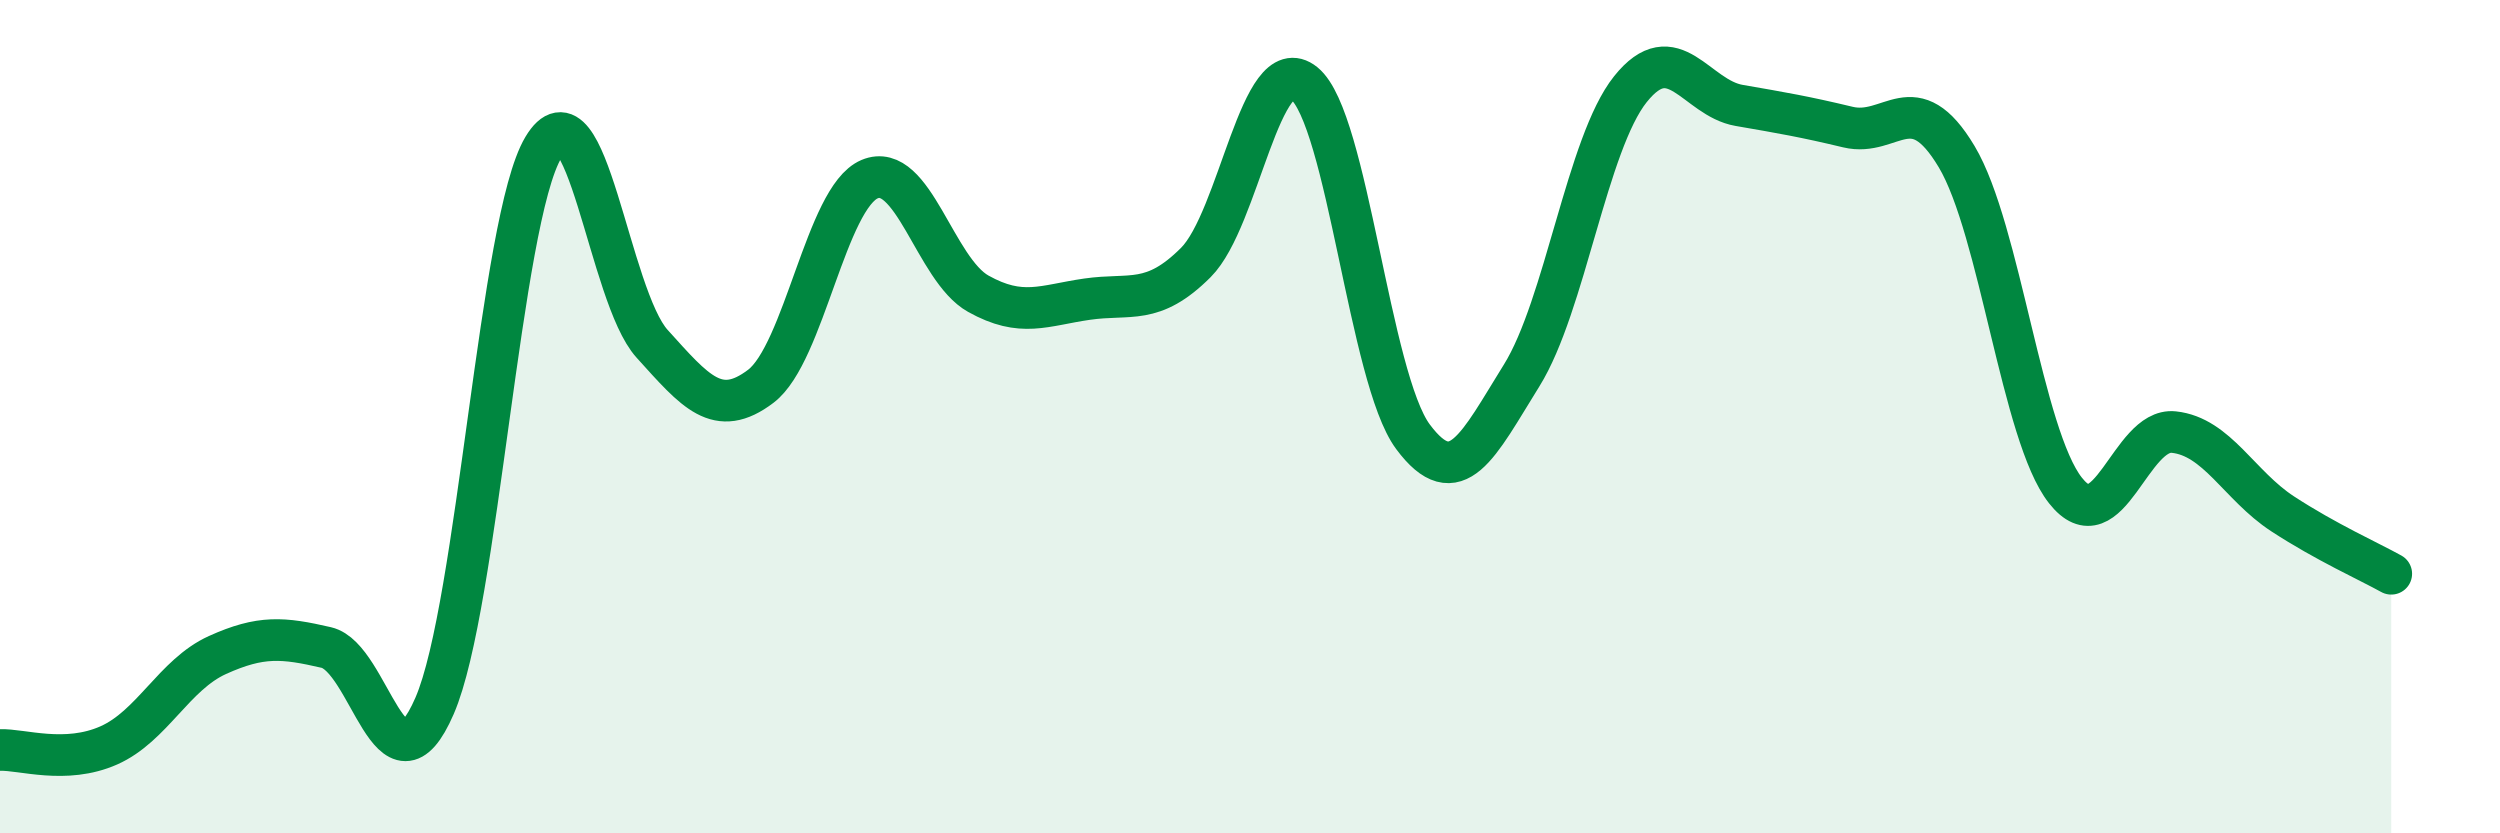 
    <svg width="60" height="20" viewBox="0 0 60 20" xmlns="http://www.w3.org/2000/svg">
      <path
        d="M 0,18 C 0.52,17.98 1.57,18.35 2.61,17.89 C 3.65,17.43 4.18,16.19 5.22,15.72 C 6.26,15.25 6.79,15.3 7.83,15.54 C 8.87,15.78 9.39,19.34 10.43,16.94 C 11.47,14.54 12,5.28 13.04,3.54 C 14.08,1.8 14.61,7.1 15.65,8.25 C 16.69,9.4 17.22,10.06 18.26,9.27 C 19.3,8.48 19.83,4.74 20.87,4.3 C 21.91,3.86 22.44,6.47 23.48,7.05 C 24.52,7.63 25.05,7.33 26.09,7.18 C 27.13,7.03 27.66,7.34 28.7,6.3 C 29.74,5.26 30.26,1.16 31.3,2 C 32.34,2.84 32.87,9.08 33.91,10.48 C 34.95,11.88 35.48,10.68 36.52,9.01 C 37.56,7.34 38.09,3.44 39.13,2.14 C 40.17,0.84 40.7,2.35 41.74,2.53 C 42.78,2.71 43.31,2.8 44.35,3.05 C 45.39,3.3 45.92,2.02 46.96,3.76 C 48,5.5 48.53,10.45 49.57,11.77 C 50.61,13.09 51.13,10.26 52.17,10.37 C 53.21,10.48 53.74,11.65 54.78,12.33 C 55.82,13.01 56.87,13.48 57.39,13.77L57.39 20L0 20Z"
        fill="#008740"
        opacity="0.1"
        stroke-linecap="round"
        stroke-linejoin="round"
      />
      <path
        d="M 0,18 C 0.52,17.98 1.57,18.35 2.61,17.89 C 3.65,17.43 4.18,16.19 5.22,15.72 C 6.26,15.25 6.79,15.3 7.83,15.54 C 8.87,15.78 9.39,19.34 10.43,16.94 C 11.47,14.54 12,5.28 13.04,3.54 C 14.08,1.8 14.61,7.1 15.65,8.25 C 16.69,9.4 17.22,10.06 18.26,9.27 C 19.3,8.48 19.83,4.74 20.87,4.3 C 21.91,3.86 22.44,6.47 23.48,7.05 C 24.52,7.63 25.05,7.33 26.09,7.18 C 27.13,7.03 27.66,7.34 28.7,6.3 C 29.74,5.26 30.26,1.16 31.3,2 C 32.34,2.84 32.87,9.08 33.91,10.48 C 34.95,11.88 35.48,10.68 36.52,9.01 C 37.56,7.34 38.09,3.44 39.13,2.14 C 40.17,0.84 40.7,2.35 41.74,2.53 C 42.78,2.71 43.31,2.8 44.35,3.05 C 45.39,3.3 45.92,2.02 46.96,3.76 C 48,5.5 48.53,10.45 49.57,11.77 C 50.61,13.09 51.13,10.26 52.17,10.37 C 53.21,10.48 53.74,11.65 54.78,12.33 C 55.82,13.01 56.87,13.48 57.39,13.77"
        stroke="#008740"
        stroke-width="1"
        fill="none"
        stroke-linecap="round"
        stroke-linejoin="round"
      />
    </svg>
  